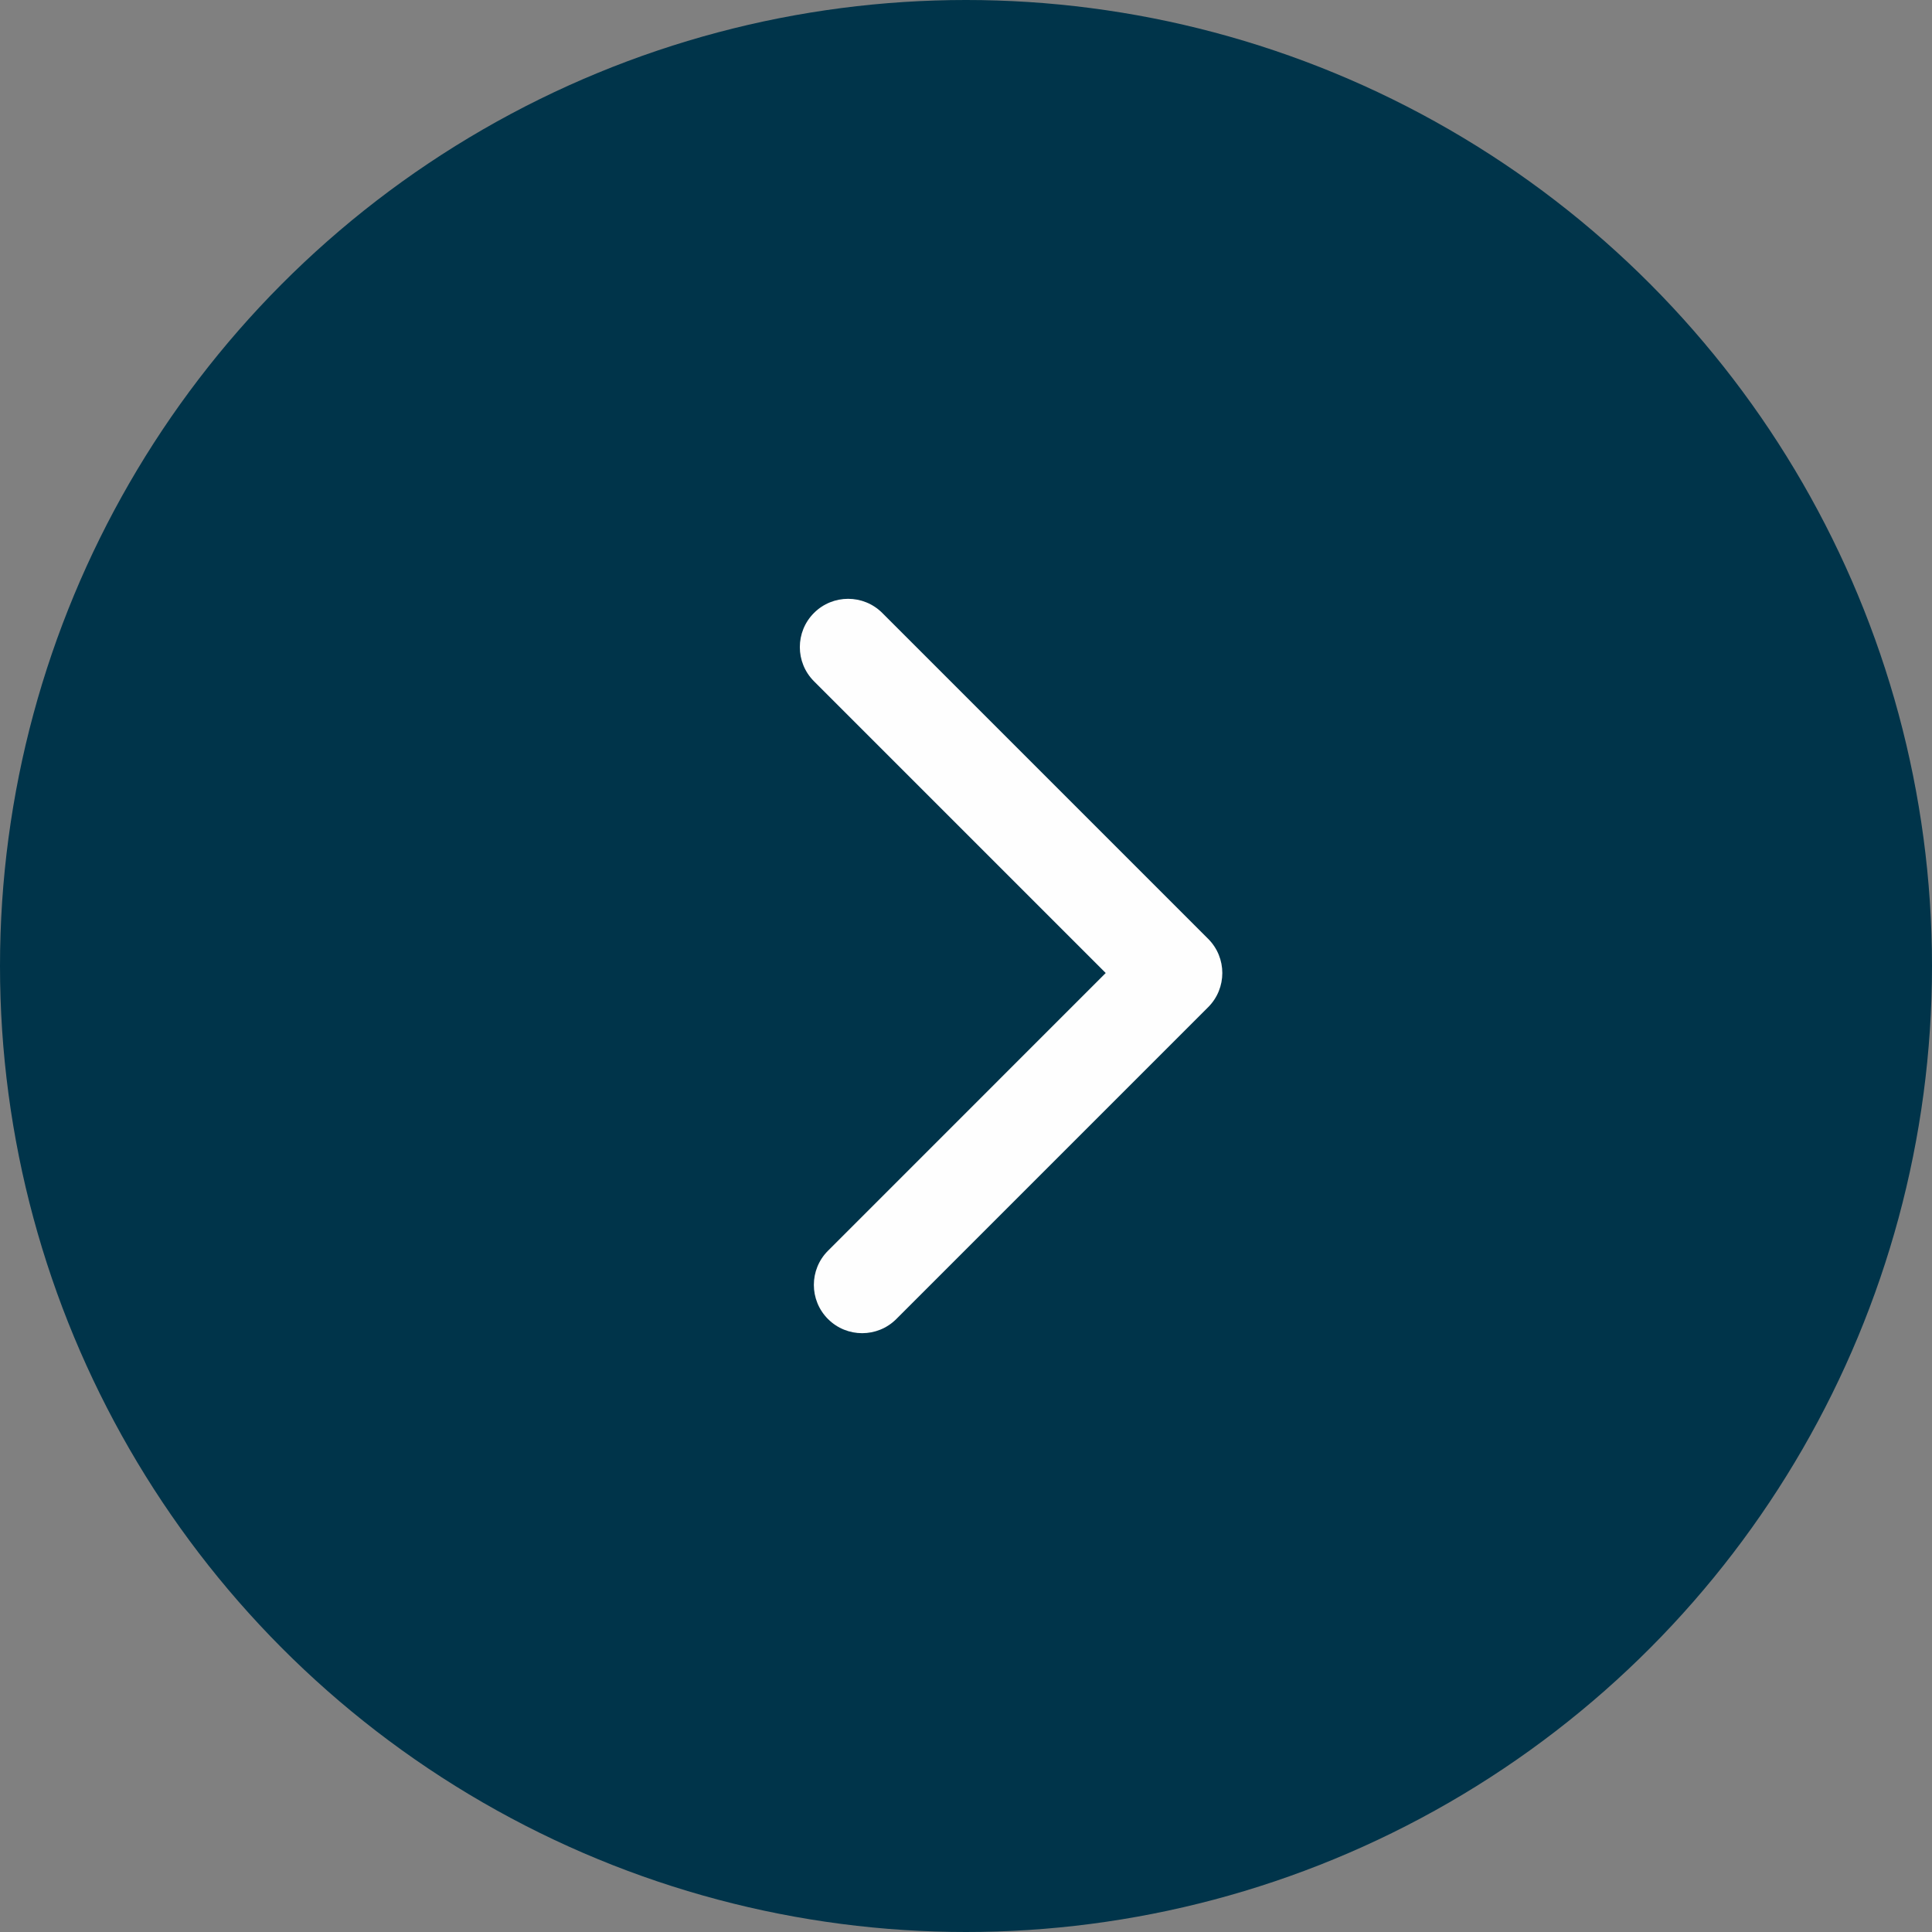 <?xml version="1.0" encoding="UTF-8"?> <svg xmlns="http://www.w3.org/2000/svg" xmlns:xlink="http://www.w3.org/1999/xlink" xmlns:xodm="http://www.corel.com/coreldraw/odm/2003" xml:space="preserve" width="30mm" height="30mm" version="1.1" style="shape-rendering:geometricPrecision; text-rendering:geometricPrecision; image-rendering:optimizeQuality; fill-rule:evenodd; clip-rule:evenodd" viewBox="0 0 2370.88 2370.88"><rect x="0" y="0" width="2370.88" height="2370.88" fill="#808080" stroke="none"/> <defs> <style type="text/css"> .fil0 {fill:#00344A} .fil1 {fill:#FEFEFE;fill-rule:nonzero} </style> </defs> <g id="Слой_x0020_1">  <g id="_1520085013328"> <circle class="fil0" cx="1185.44" cy="1185.44" r="1185.44"></circle> <g> <path class="fil1" d="M1099.91 1618.68c-23.14,23.14 -60.68,23.14 -83.82,0 -23.14,-23.14 -23.14,-60.68 0,-83.82l83.82 83.82zm382.72 -382.73l-382.72 382.73 -83.82 -83.82 382.72 -382.73 83.82 0 0 83.82zm-83.82 -83.82c23.14,-23.14 60.68,-23.14 83.82,0 23.14,23.14 23.14,60.68 0,83.82l-83.82 -83.82zm-316.11 -399.93l399.93 399.93 -83.82 83.82 -399.93 -399.93 83.82 -83.82zm-83.82 83.82c-23.14,-23.14 -23.14,-60.68 0,-83.82 23.14,-23.14 60.68,-23.14 83.82,0l-83.82 83.82z"></path> </g> </g> </g> </svg> 